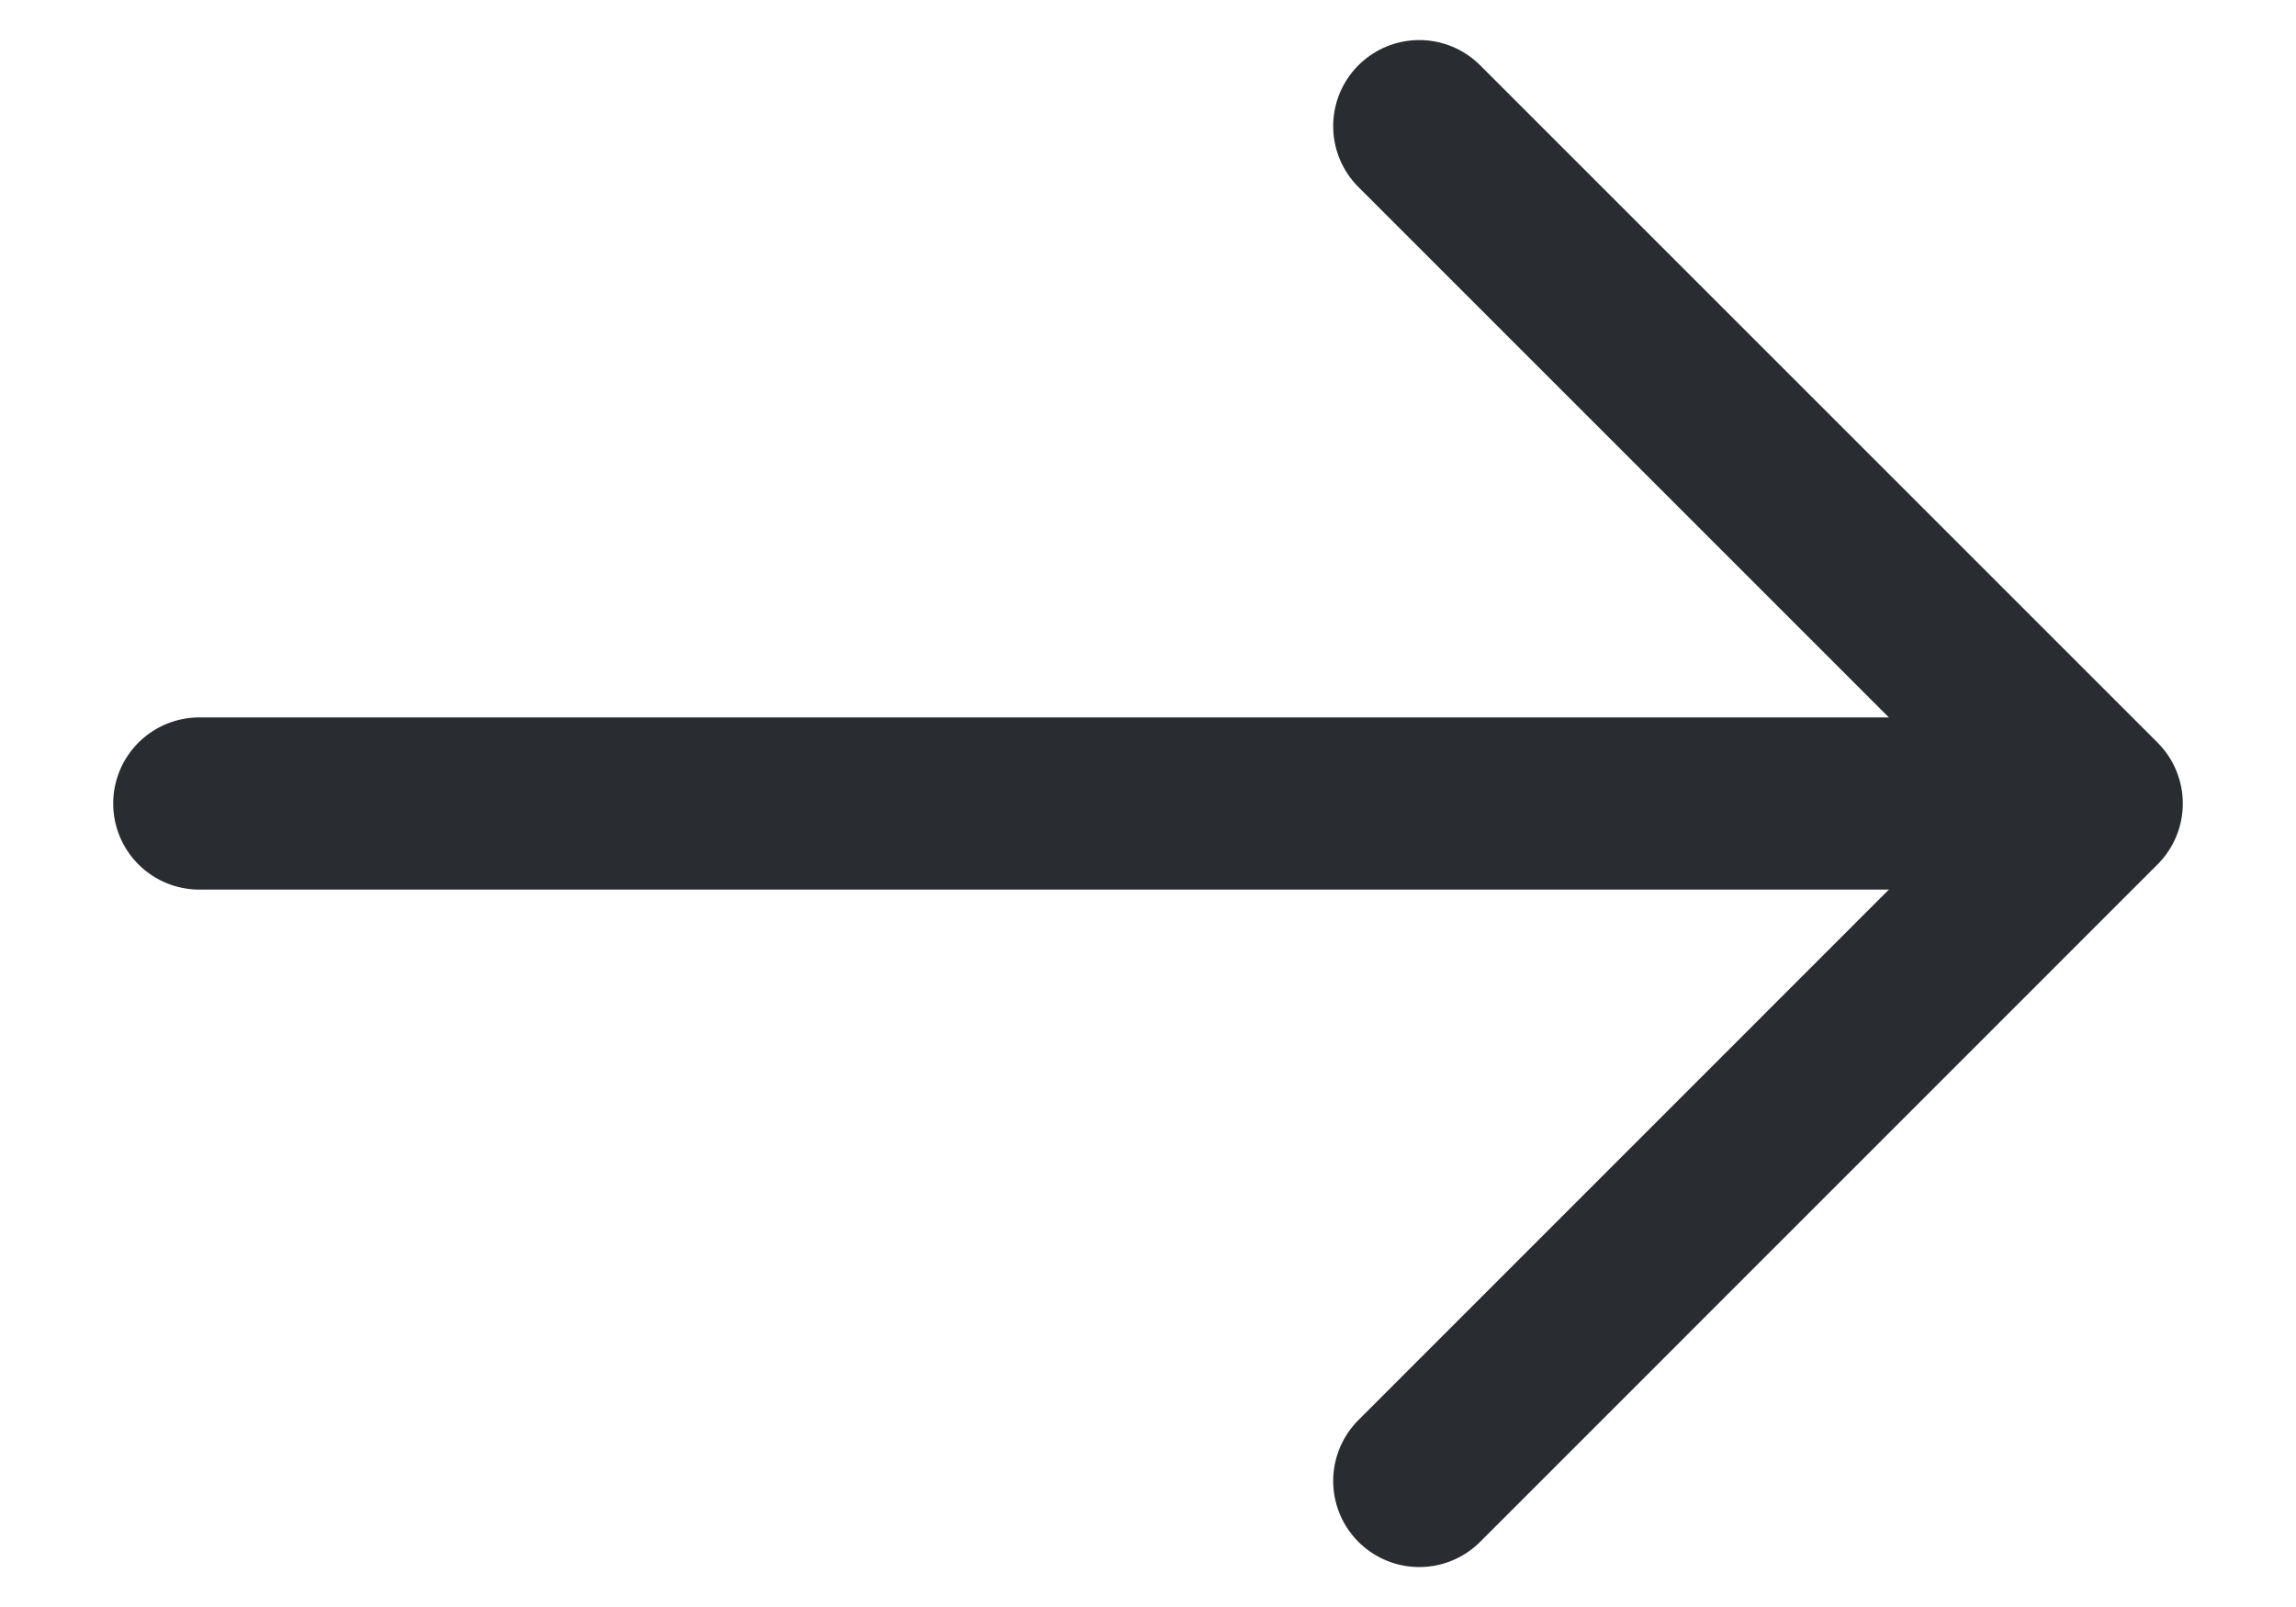 <svg width="20" height="14" viewBox="0 0 20 14" fill="none" xmlns="http://www.w3.org/2000/svg">
<path d="M12.363 1.099L18.264 7L12.363 12.902" stroke="#292D32" stroke-width="1.5" stroke-miterlimit="10" stroke-linecap="round" stroke-linejoin="round"/>
<path d="M1.736 7H18.099" stroke="#292D32" stroke-width="1.5" stroke-miterlimit="10" stroke-linecap="round" stroke-linejoin="round"/>
</svg>
